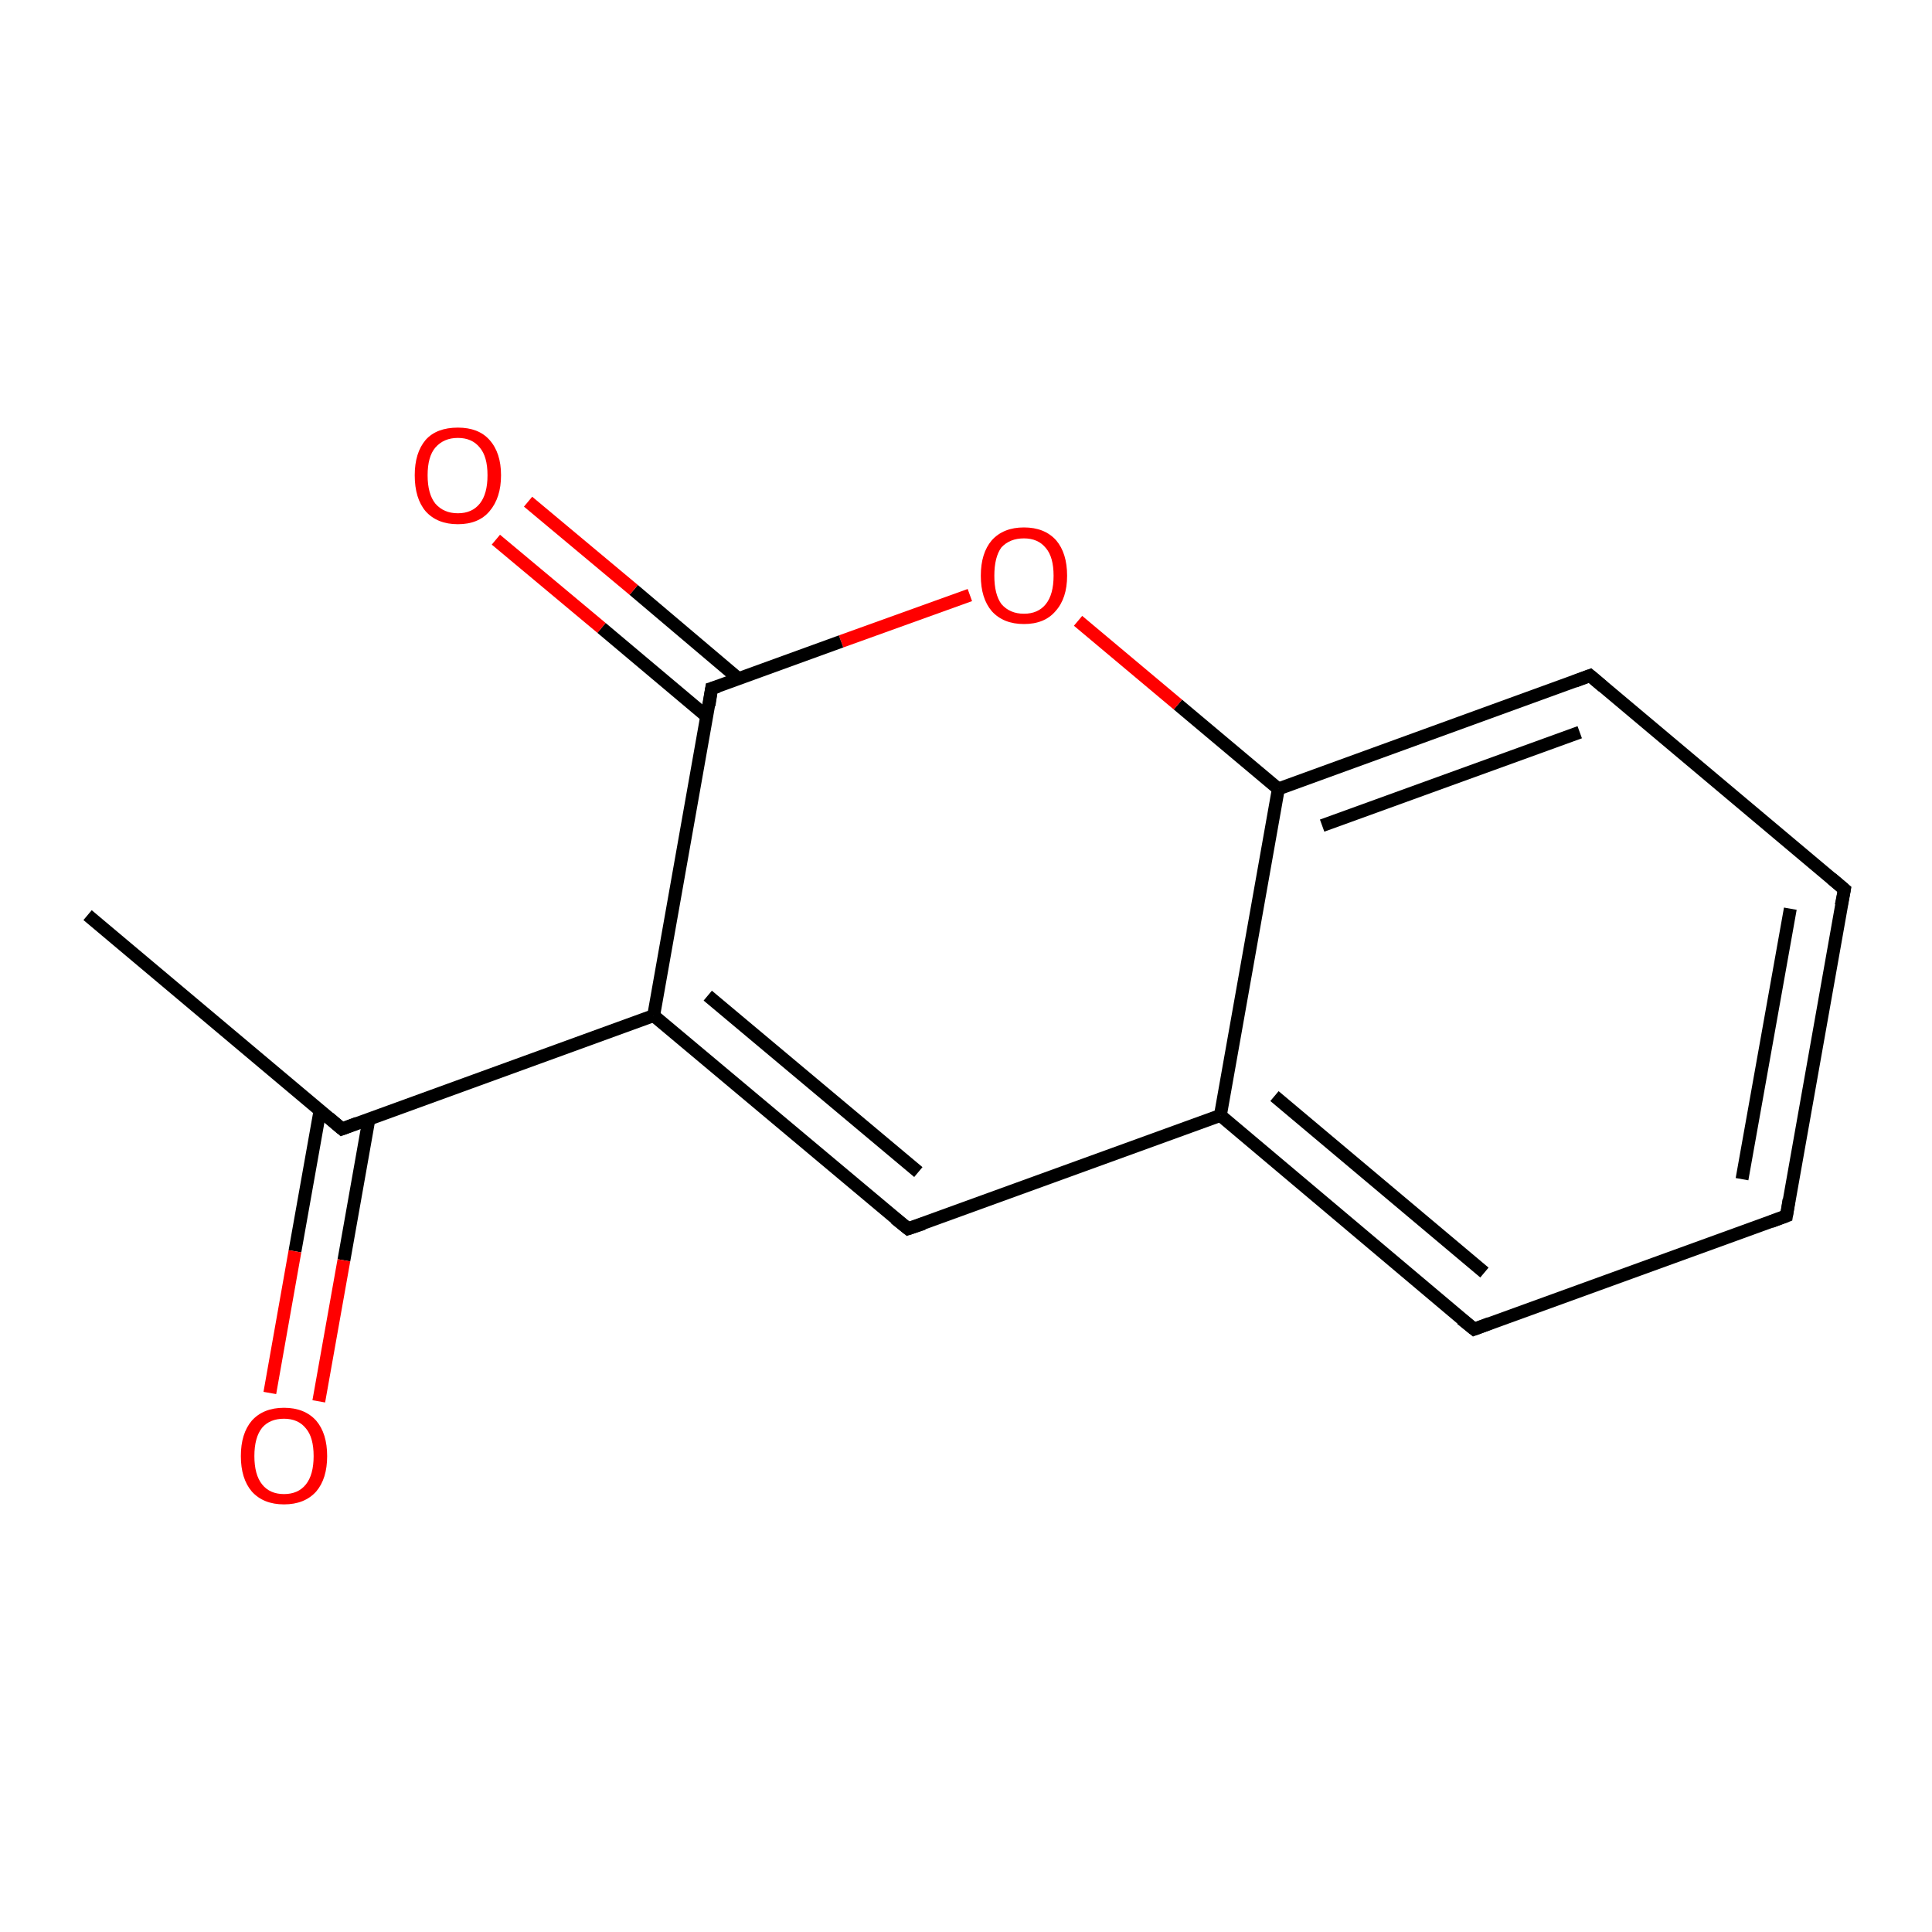 <?xml version='1.0' encoding='iso-8859-1'?>
<svg version='1.1' baseProfile='full'
              xmlns='http://www.w3.org/2000/svg'
                      xmlns:rdkit='http://www.rdkit.org/xml'
                      xmlns:xlink='http://www.w3.org/1999/xlink'
                  xml:space='preserve'
width='300px' height='300px' viewBox='0 0 300 300'>
<!-- END OF HEADER -->
<rect style='opacity:1.0;fill:#FFFFFF;stroke:none' width='300.0' height='300.0' x='0.0' y='0.0'> </rect>
<path class='bond-0 atom-0 atom-1' d='M 13.6,142.1 L 53.1,175.3' style='fill:none;fill-rule:evenodd;stroke:#000000;stroke-width:2.0px;stroke-linecap:butt;stroke-linejoin:miter;stroke-opacity:1' />
<path class='bond-1 atom-1 atom-2' d='M 49.7,172.4 L 45.8,194.3' style='fill:none;fill-rule:evenodd;stroke:#000000;stroke-width:2.0px;stroke-linecap:butt;stroke-linejoin:miter;stroke-opacity:1' />
<path class='bond-1 atom-1 atom-2' d='M 45.8,194.3 L 41.9,216.3' style='fill:none;fill-rule:evenodd;stroke:#FF0000;stroke-width:2.0px;stroke-linecap:butt;stroke-linejoin:miter;stroke-opacity:1' />
<path class='bond-1 atom-1 atom-2' d='M 57.3,173.7 L 53.4,195.7' style='fill:none;fill-rule:evenodd;stroke:#000000;stroke-width:2.0px;stroke-linecap:butt;stroke-linejoin:miter;stroke-opacity:1' />
<path class='bond-1 atom-1 atom-2' d='M 53.4,195.7 L 49.5,217.6' style='fill:none;fill-rule:evenodd;stroke:#FF0000;stroke-width:2.0px;stroke-linecap:butt;stroke-linejoin:miter;stroke-opacity:1' />
<path class='bond-2 atom-1 atom-3' d='M 53.1,175.3 L 101.5,157.7' style='fill:none;fill-rule:evenodd;stroke:#000000;stroke-width:2.0px;stroke-linecap:butt;stroke-linejoin:miter;stroke-opacity:1' />
<path class='bond-3 atom-3 atom-4' d='M 101.5,157.7 L 141.0,190.8' style='fill:none;fill-rule:evenodd;stroke:#000000;stroke-width:2.0px;stroke-linecap:butt;stroke-linejoin:miter;stroke-opacity:1' />
<path class='bond-3 atom-3 atom-4' d='M 109.9,154.6 L 142.6,182.0' style='fill:none;fill-rule:evenodd;stroke:#000000;stroke-width:2.0px;stroke-linecap:butt;stroke-linejoin:miter;stroke-opacity:1' />
<path class='bond-4 atom-4 atom-5' d='M 141.0,190.8 L 189.5,173.2' style='fill:none;fill-rule:evenodd;stroke:#000000;stroke-width:2.0px;stroke-linecap:butt;stroke-linejoin:miter;stroke-opacity:1' />
<path class='bond-5 atom-5 atom-6' d='M 189.5,173.2 L 228.9,206.4' style='fill:none;fill-rule:evenodd;stroke:#000000;stroke-width:2.0px;stroke-linecap:butt;stroke-linejoin:miter;stroke-opacity:1' />
<path class='bond-5 atom-5 atom-6' d='M 197.9,170.2 L 230.5,197.6' style='fill:none;fill-rule:evenodd;stroke:#000000;stroke-width:2.0px;stroke-linecap:butt;stroke-linejoin:miter;stroke-opacity:1' />
<path class='bond-6 atom-6 atom-7' d='M 228.9,206.4 L 277.4,188.8' style='fill:none;fill-rule:evenodd;stroke:#000000;stroke-width:2.0px;stroke-linecap:butt;stroke-linejoin:miter;stroke-opacity:1' />
<path class='bond-7 atom-7 atom-8' d='M 277.4,188.8 L 286.4,138.1' style='fill:none;fill-rule:evenodd;stroke:#000000;stroke-width:2.0px;stroke-linecap:butt;stroke-linejoin:miter;stroke-opacity:1' />
<path class='bond-7 atom-7 atom-8' d='M 270.5,183.1 L 278.0,141.1' style='fill:none;fill-rule:evenodd;stroke:#000000;stroke-width:2.0px;stroke-linecap:butt;stroke-linejoin:miter;stroke-opacity:1' />
<path class='bond-8 atom-8 atom-9' d='M 286.4,138.1 L 246.9,104.9' style='fill:none;fill-rule:evenodd;stroke:#000000;stroke-width:2.0px;stroke-linecap:butt;stroke-linejoin:miter;stroke-opacity:1' />
<path class='bond-9 atom-9 atom-10' d='M 246.9,104.9 L 198.5,122.5' style='fill:none;fill-rule:evenodd;stroke:#000000;stroke-width:2.0px;stroke-linecap:butt;stroke-linejoin:miter;stroke-opacity:1' />
<path class='bond-9 atom-9 atom-10' d='M 245.3,113.7 L 205.3,128.2' style='fill:none;fill-rule:evenodd;stroke:#000000;stroke-width:2.0px;stroke-linecap:butt;stroke-linejoin:miter;stroke-opacity:1' />
<path class='bond-10 atom-10 atom-11' d='M 198.5,122.5 L 182.9,109.4' style='fill:none;fill-rule:evenodd;stroke:#000000;stroke-width:2.0px;stroke-linecap:butt;stroke-linejoin:miter;stroke-opacity:1' />
<path class='bond-10 atom-10 atom-11' d='M 182.9,109.4 L 167.4,96.4' style='fill:none;fill-rule:evenodd;stroke:#FF0000;stroke-width:2.0px;stroke-linecap:butt;stroke-linejoin:miter;stroke-opacity:1' />
<path class='bond-11 atom-11 atom-12' d='M 150.6,92.4 L 130.6,99.6' style='fill:none;fill-rule:evenodd;stroke:#FF0000;stroke-width:2.0px;stroke-linecap:butt;stroke-linejoin:miter;stroke-opacity:1' />
<path class='bond-11 atom-11 atom-12' d='M 130.6,99.6 L 110.5,106.9' style='fill:none;fill-rule:evenodd;stroke:#000000;stroke-width:2.0px;stroke-linecap:butt;stroke-linejoin:miter;stroke-opacity:1' />
<path class='bond-12 atom-12 atom-13' d='M 114.7,105.4 L 98.4,91.6' style='fill:none;fill-rule:evenodd;stroke:#000000;stroke-width:2.0px;stroke-linecap:butt;stroke-linejoin:miter;stroke-opacity:1' />
<path class='bond-12 atom-12 atom-13' d='M 98.4,91.6 L 82.0,77.9' style='fill:none;fill-rule:evenodd;stroke:#FF0000;stroke-width:2.0px;stroke-linecap:butt;stroke-linejoin:miter;stroke-opacity:1' />
<path class='bond-12 atom-12 atom-13' d='M 109.8,111.3 L 93.4,97.5' style='fill:none;fill-rule:evenodd;stroke:#000000;stroke-width:2.0px;stroke-linecap:butt;stroke-linejoin:miter;stroke-opacity:1' />
<path class='bond-12 atom-12 atom-13' d='M 93.4,97.5 L 77.0,83.8' style='fill:none;fill-rule:evenodd;stroke:#FF0000;stroke-width:2.0px;stroke-linecap:butt;stroke-linejoin:miter;stroke-opacity:1' />
<path class='bond-13 atom-12 atom-3' d='M 110.5,106.9 L 101.5,157.7' style='fill:none;fill-rule:evenodd;stroke:#000000;stroke-width:2.0px;stroke-linecap:butt;stroke-linejoin:miter;stroke-opacity:1' />
<path class='bond-14 atom-10 atom-5' d='M 198.5,122.5 L 189.5,173.2' style='fill:none;fill-rule:evenodd;stroke:#000000;stroke-width:2.0px;stroke-linecap:butt;stroke-linejoin:miter;stroke-opacity:1' />
<path d='M 51.1,173.6 L 53.1,175.3 L 55.5,174.4' style='fill:none;stroke:#000000;stroke-width:2.0px;stroke-linecap:butt;stroke-linejoin:miter;stroke-opacity:1;' />
<path d='M 139.0,189.2 L 141.0,190.8 L 143.4,190.0' style='fill:none;stroke:#000000;stroke-width:2.0px;stroke-linecap:butt;stroke-linejoin:miter;stroke-opacity:1;' />
<path d='M 226.9,204.8 L 228.9,206.4 L 231.3,205.5' style='fill:none;stroke:#000000;stroke-width:2.0px;stroke-linecap:butt;stroke-linejoin:miter;stroke-opacity:1;' />
<path d='M 275.0,189.7 L 277.4,188.8 L 277.8,186.3' style='fill:none;stroke:#000000;stroke-width:2.0px;stroke-linecap:butt;stroke-linejoin:miter;stroke-opacity:1;' />
<path d='M 285.9,140.6 L 286.4,138.1 L 284.4,136.4' style='fill:none;stroke:#000000;stroke-width:2.0px;stroke-linecap:butt;stroke-linejoin:miter;stroke-opacity:1;' />
<path d='M 248.9,106.6 L 246.9,104.9 L 244.5,105.8' style='fill:none;stroke:#000000;stroke-width:2.0px;stroke-linecap:butt;stroke-linejoin:miter;stroke-opacity:1;' />
<path d='M 111.5,106.6 L 110.5,106.9 L 110.1,109.5' style='fill:none;stroke:#000000;stroke-width:2.0px;stroke-linecap:butt;stroke-linejoin:miter;stroke-opacity:1;' />
<path class='atom-2' d='M 37.4 226.1
Q 37.4 222.6, 39.1 220.6
Q 40.9 218.6, 44.1 218.6
Q 47.3 218.6, 49.1 220.6
Q 50.8 222.6, 50.8 226.1
Q 50.8 229.6, 49.1 231.6
Q 47.3 233.6, 44.1 233.6
Q 40.9 233.6, 39.1 231.6
Q 37.4 229.6, 37.4 226.1
M 44.1 232.0
Q 46.3 232.0, 47.5 230.5
Q 48.7 229.0, 48.7 226.1
Q 48.7 223.2, 47.5 221.8
Q 46.3 220.3, 44.1 220.3
Q 41.9 220.3, 40.7 221.7
Q 39.5 223.2, 39.5 226.1
Q 39.5 229.0, 40.7 230.5
Q 41.9 232.0, 44.1 232.0
' fill='#FF0000'/>
<path class='atom-11' d='M 152.3 89.4
Q 152.3 85.9, 154.0 83.9
Q 155.8 81.9, 159.0 81.9
Q 162.2 81.9, 164.0 83.9
Q 165.7 85.9, 165.7 89.4
Q 165.7 92.9, 163.9 94.9
Q 162.2 96.9, 159.0 96.9
Q 155.8 96.9, 154.0 94.9
Q 152.3 92.9, 152.3 89.4
M 159.0 95.3
Q 161.2 95.3, 162.4 93.8
Q 163.6 92.3, 163.6 89.4
Q 163.6 86.5, 162.4 85.1
Q 161.2 83.6, 159.0 83.6
Q 156.8 83.6, 155.5 85.0
Q 154.4 86.5, 154.4 89.4
Q 154.4 92.3, 155.5 93.8
Q 156.8 95.3, 159.0 95.3
' fill='#FF0000'/>
<path class='atom-13' d='M 64.4 73.8
Q 64.4 70.3, 66.1 68.3
Q 67.8 66.4, 71.1 66.4
Q 74.3 66.4, 76.0 68.3
Q 77.8 70.3, 77.8 73.8
Q 77.8 77.3, 76.0 79.4
Q 74.3 81.4, 71.1 81.4
Q 67.9 81.4, 66.1 79.4
Q 64.4 77.4, 64.4 73.8
M 71.1 79.7
Q 73.3 79.7, 74.5 78.2
Q 75.7 76.7, 75.7 73.8
Q 75.7 70.9, 74.5 69.5
Q 73.3 68.0, 71.1 68.0
Q 68.9 68.0, 67.6 69.5
Q 66.4 70.9, 66.4 73.8
Q 66.4 76.7, 67.6 78.2
Q 68.9 79.7, 71.1 79.7
' fill='#FF0000'/>
</svg>

